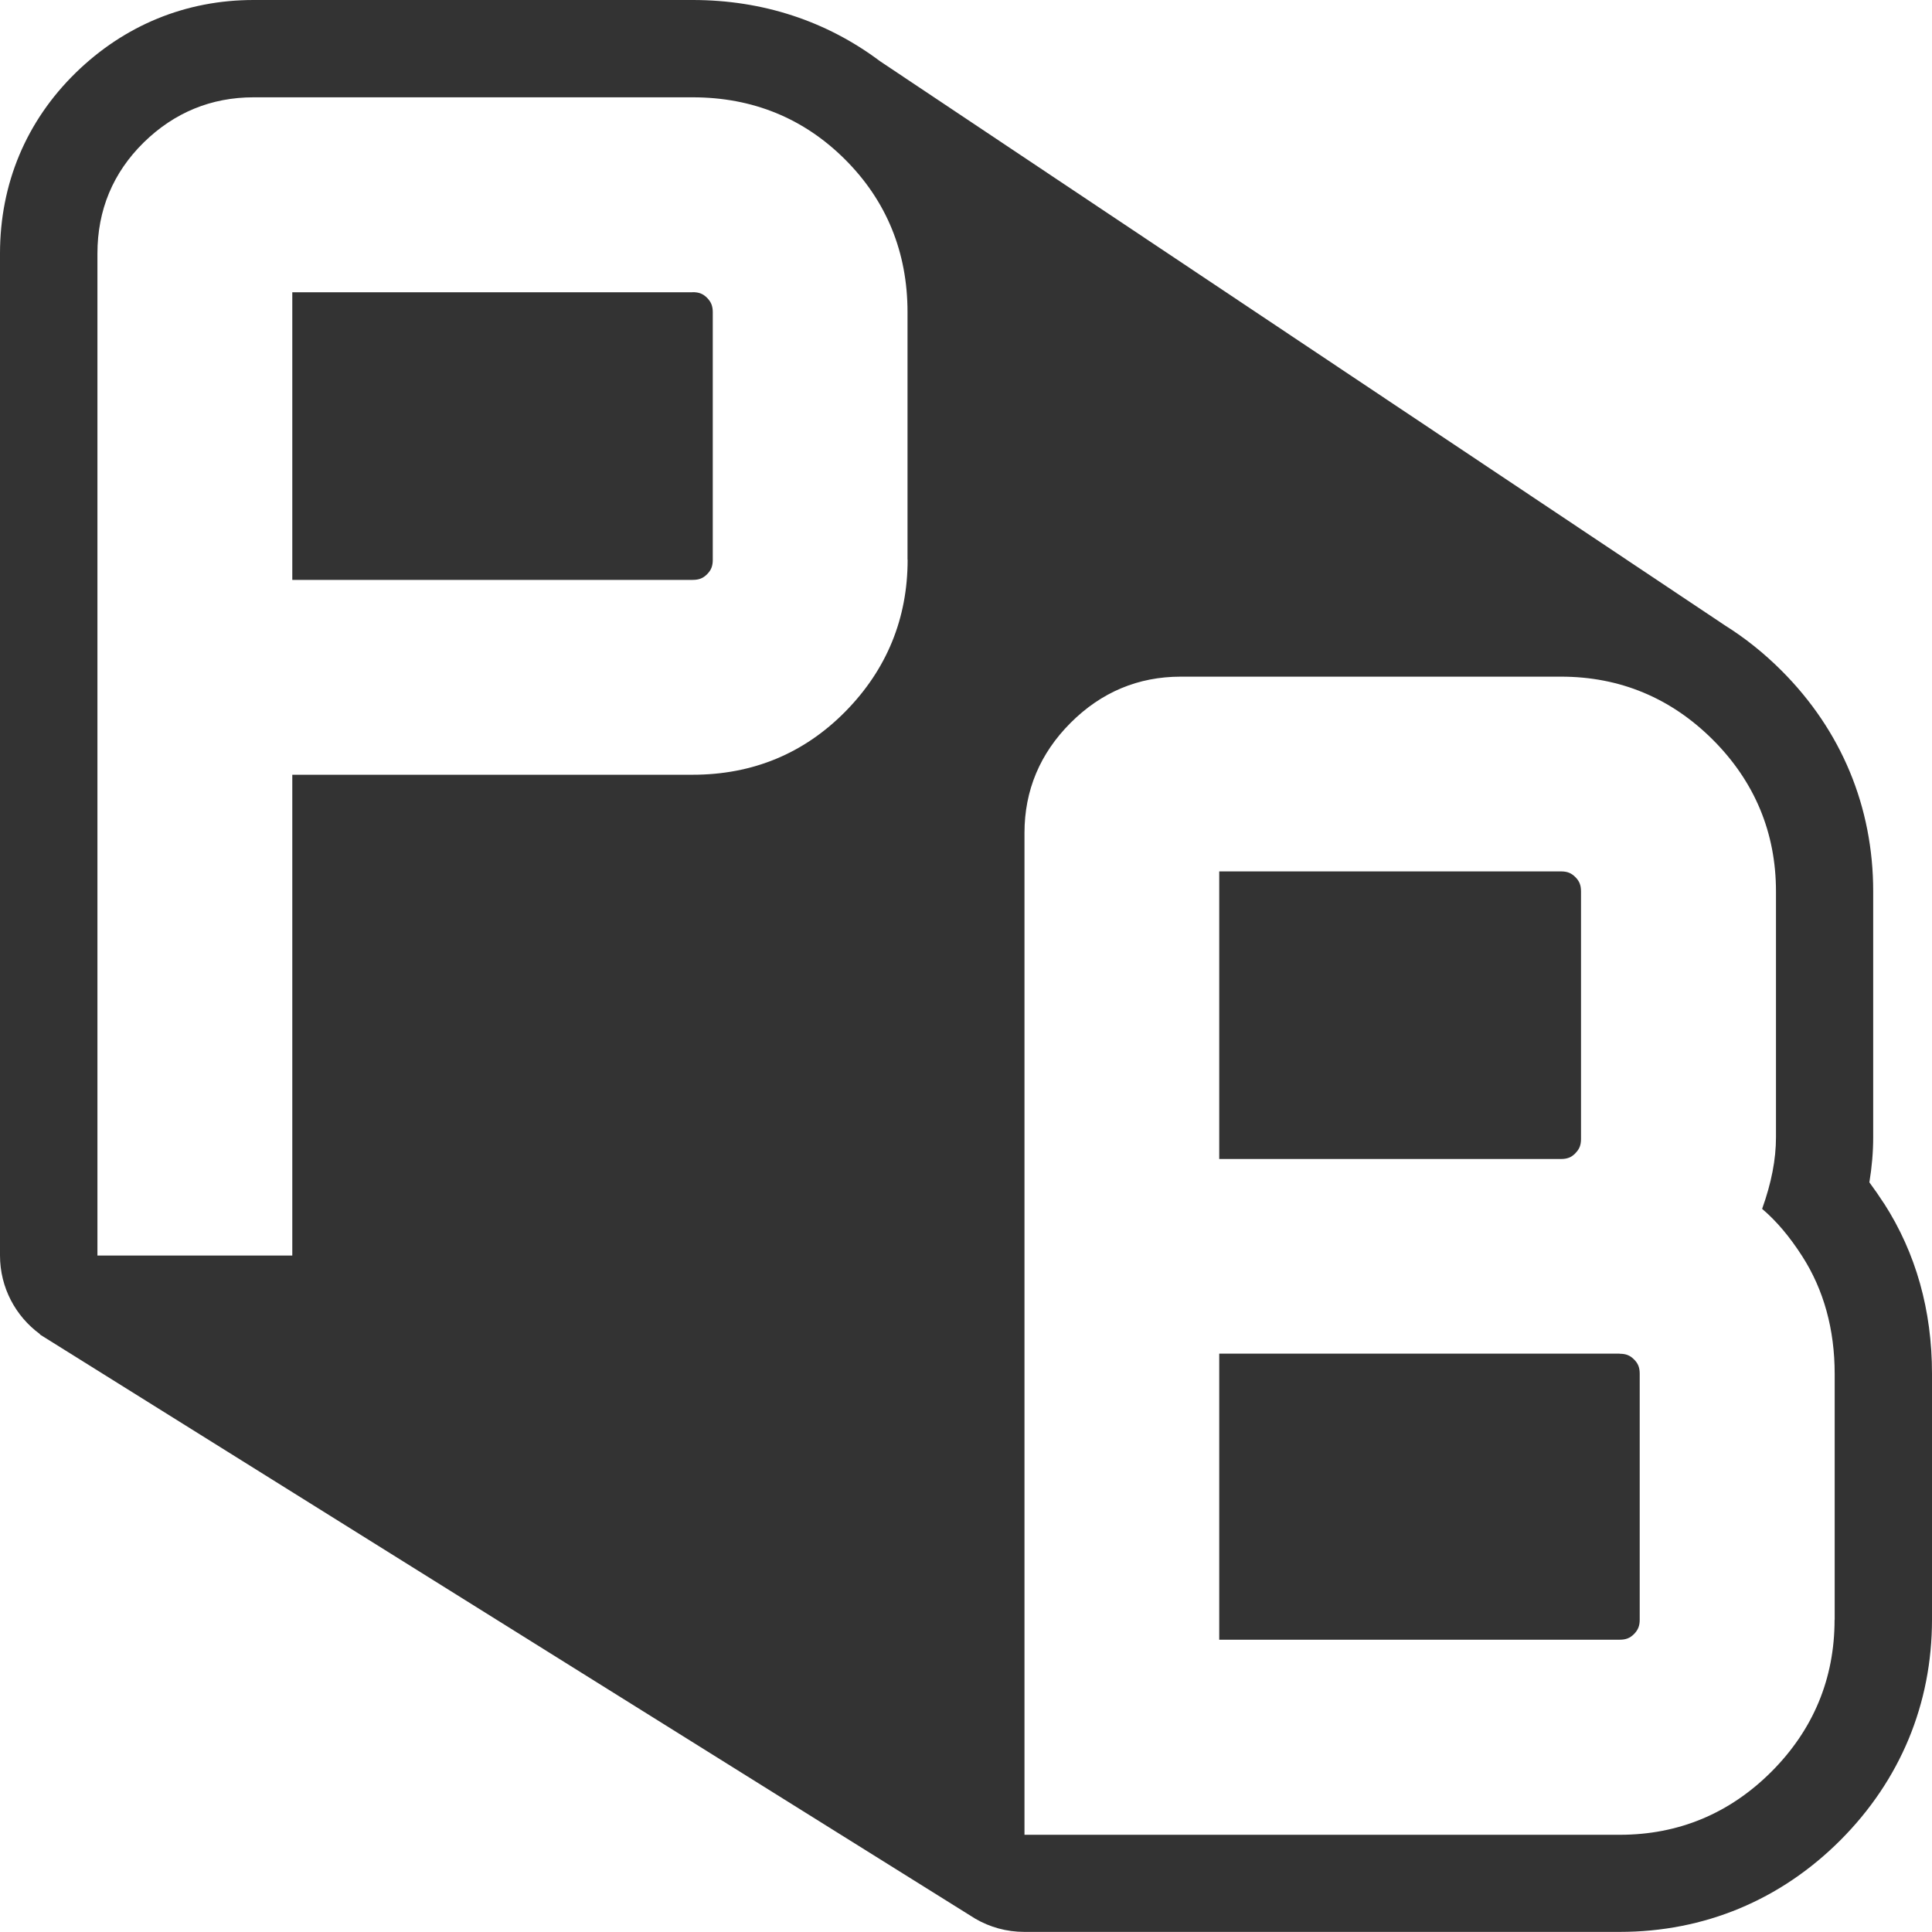 <?xml version="1.0" encoding="UTF-8"?> <svg xmlns="http://www.w3.org/2000/svg" id="_Слой_1" data-name=" Слой 1" viewBox="0 0 177.08 177.07"><defs><style> .cls-1 { fill: #333; } </style></defs><path class="cls-1" d="m144.39,105.7c.38-.38.52-.75.52-1.32v-22.67c0-.58-.15-.95-.52-1.32s-.74-.52-1.32-.52h-31.32v26.36h31.32c.58,0,.95-.15,1.32-.52h0Z"></path><path class="cls-1" d="m148.45,124.07h-36.7v26.22h36.7c.58,0,.95-.15,1.32-.52.37-.38.52-.75.52-1.32v-22.53c0-.58-.15-.95-.52-1.32s-.74-.52-1.32-.52h0Z"></path><path class="cls-1" d="m63.49,26.79H26.79v26.36h36.7c.58,0,.95-.15,1.32-.52.37-.37.52-.75.52-1.32v-22.68c0-.58-.15-.95-.52-1.33-.37-.37-.74-.52-1.32-.52h0Z"></path><path class="cls-1" d="m172.69,110.32c-.44-.68-.89-1.33-1.35-1.95.23-1.4.35-2.77.35-4.14v-22.53c0-7.73-2.9-14.73-8.4-20.23-1.61-1.61-3.34-2.99-5.19-4.15L80.66,5.61c-4.9-3.68-10.76-5.61-17.17-5.61H23.24c-6.2,0-11.83,2.31-16.3,6.67C2.4,11.11,0,16.84,0,23.24v91.83c0,2.96,1.44,5.58,3.65,7.2h.02l-.02.04,85.74,53.55c1.32.77,2.86,1.21,4.5,1.21h54.56c7.74,0,14.73-2.9,20.23-8.4,5.49-5.5,8.4-12.49,8.4-20.23v-22.53c0-5.81-1.47-11.05-4.39-15.6h0Zm-89.5-59.01c0,5.38-1.92,10.06-5.7,13.9-3.79,3.85-8.5,5.8-14,5.8H26.79v44.07H8.93V23.24c0-4,1.43-7.42,4.25-10.19,2.8-2.74,6.19-4.13,10.06-4.13h40.25c5.49,0,10.19,1.92,13.98,5.71,3.79,3.79,5.71,8.5,5.71,13.98v22.68h0Zm84.96,97.16c0,5.39-1.95,10.07-5.78,13.91-3.84,3.84-8.52,5.79-13.91,5.79h-54.56v-91.83c0-3.89,1.42-7.28,4.23-10.09s6.2-4.23,10.09-4.23h34.86c5.39,0,10.07,1.95,13.91,5.78,3.84,3.84,5.79,8.52,5.79,13.91v22.53c0,2.03-.42,4.19-1.27,6.56,1.3,1.1,2.52,2.54,3.68,4.35,1.97,3.07,2.97,6.7,2.97,10.77v22.55Z"></path></svg> 